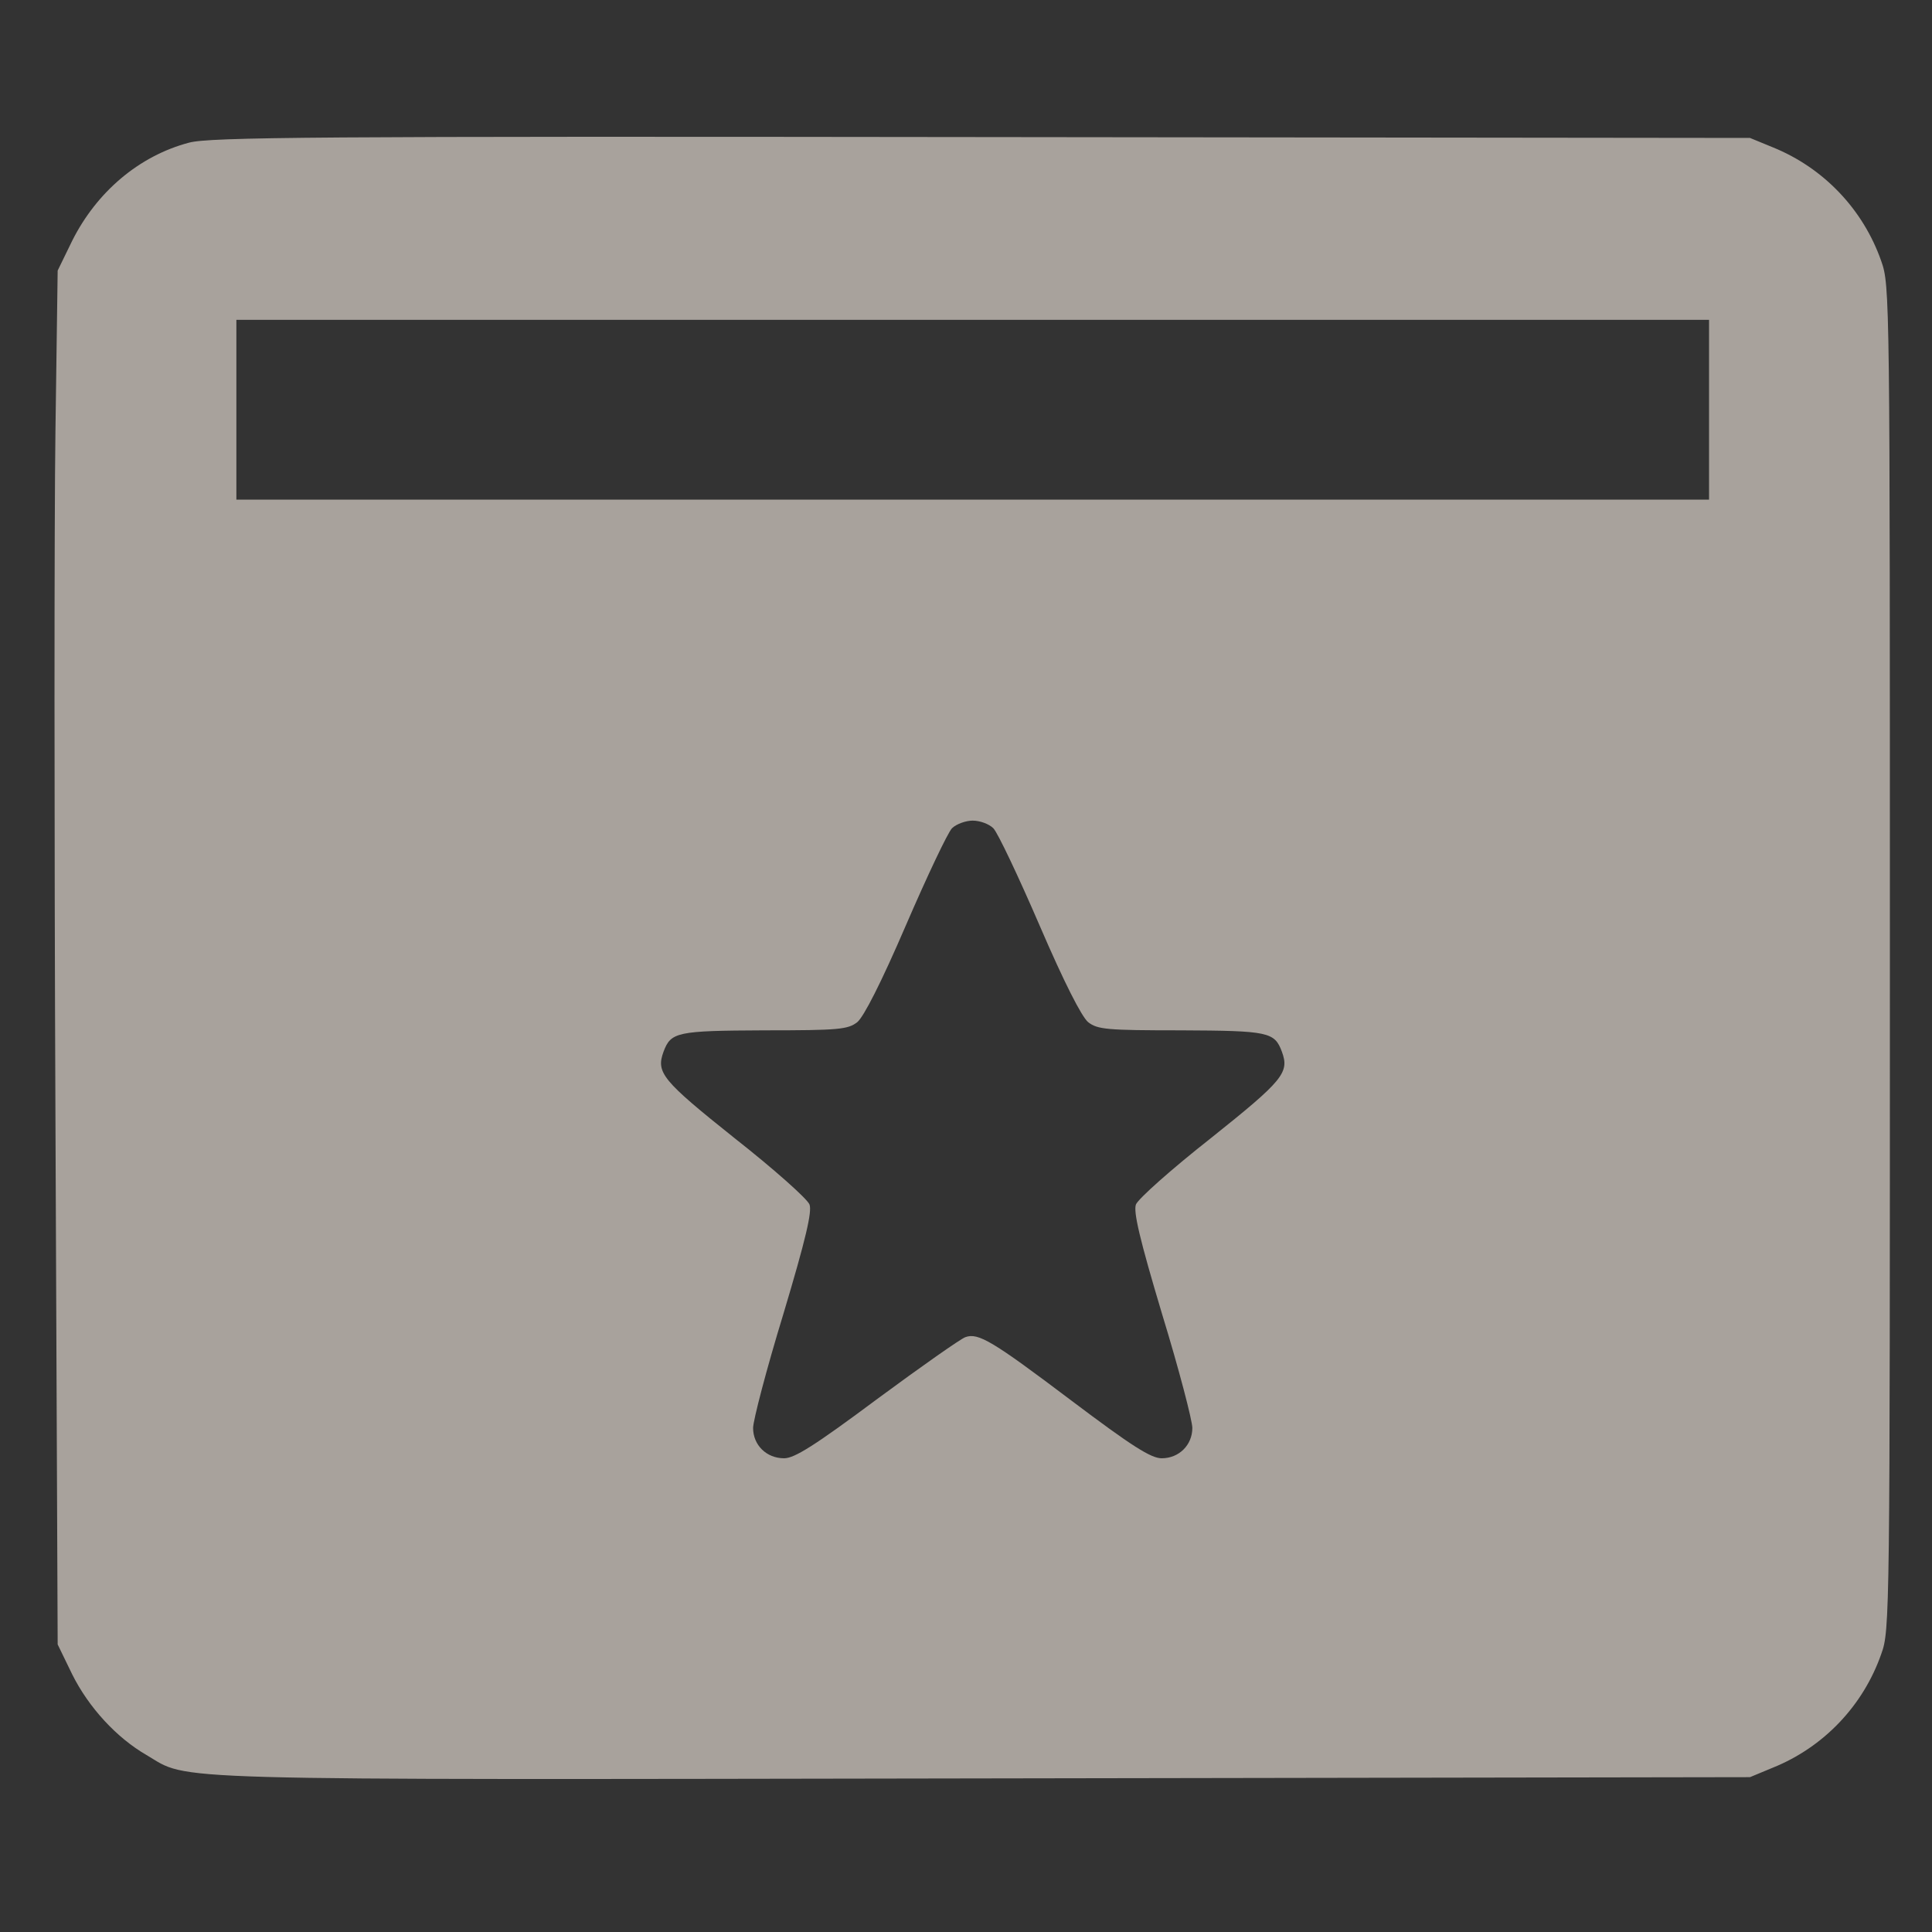 <?xml version="1.0" encoding="UTF-8"?> <svg xmlns="http://www.w3.org/2000/svg" width="20" height="20" viewBox="0 0 20 20" fill="none"><rect x="0" y="0" width="20" height="20" fill="#333333" stroke="none"/> <g clip-path="url(#clip0_4357_2554)"> <path d="M1.956 1.477C1.439 1.614 1.002 1.986 0.748 2.491L0.597 2.801L0.574 4.463C0.561 5.375 0.561 8.579 0.574 11.574L0.597 17.023L0.748 17.334C0.918 17.675 1.207 17.989 1.515 18.167C1.974 18.437 1.502 18.424 10.185 18.41L18.116 18.397L18.352 18.299C18.878 18.087 19.288 17.657 19.475 17.121C19.564 16.877 19.564 16.749 19.564 9.917C19.564 3.054 19.564 2.956 19.475 2.704C19.288 2.168 18.878 1.738 18.352 1.525L18.116 1.428L10.159 1.419C3.258 1.41 2.17 1.419 1.956 1.477ZM17.692 4.241V5.172H10.069H2.447V4.241V3.311H10.069H17.692V4.241ZM10.283 8.574C10.328 8.619 10.542 9.071 10.76 9.576C11.019 10.178 11.197 10.524 11.264 10.581C11.362 10.657 11.456 10.666 12.227 10.666C13.132 10.67 13.194 10.683 13.27 10.887C13.35 11.104 13.284 11.184 12.535 11.782C12.129 12.101 11.781 12.411 11.759 12.469C11.732 12.544 11.795 12.819 12.031 13.607C12.205 14.175 12.343 14.706 12.343 14.782C12.343 14.959 12.205 15.096 12.026 15.096C11.915 15.096 11.719 14.972 11.09 14.498C10.274 13.882 10.127 13.794 9.994 13.842C9.949 13.856 9.539 14.144 9.084 14.48C8.429 14.968 8.224 15.096 8.117 15.096C7.934 15.096 7.796 14.959 7.796 14.782C7.796 14.706 7.934 14.175 8.108 13.607C8.344 12.819 8.407 12.544 8.38 12.469C8.358 12.411 8.01 12.101 7.604 11.782C6.855 11.184 6.789 11.104 6.869 10.887C6.945 10.683 7.007 10.67 7.912 10.666C8.683 10.666 8.777 10.657 8.875 10.581C8.942 10.524 9.12 10.178 9.379 9.576C9.597 9.071 9.811 8.619 9.855 8.574C9.9 8.53 9.998 8.495 10.069 8.495C10.145 8.495 10.239 8.53 10.283 8.574Z" fill="#F6ECE2" fill-opacity="0.6"></path> </g> <defs> <clipPath id="clip0_4357_2554"> <rect width="19" height="19" fill="white" transform="translate(0.564 0.416)"></rect> </clipPath> </defs> </svg> 